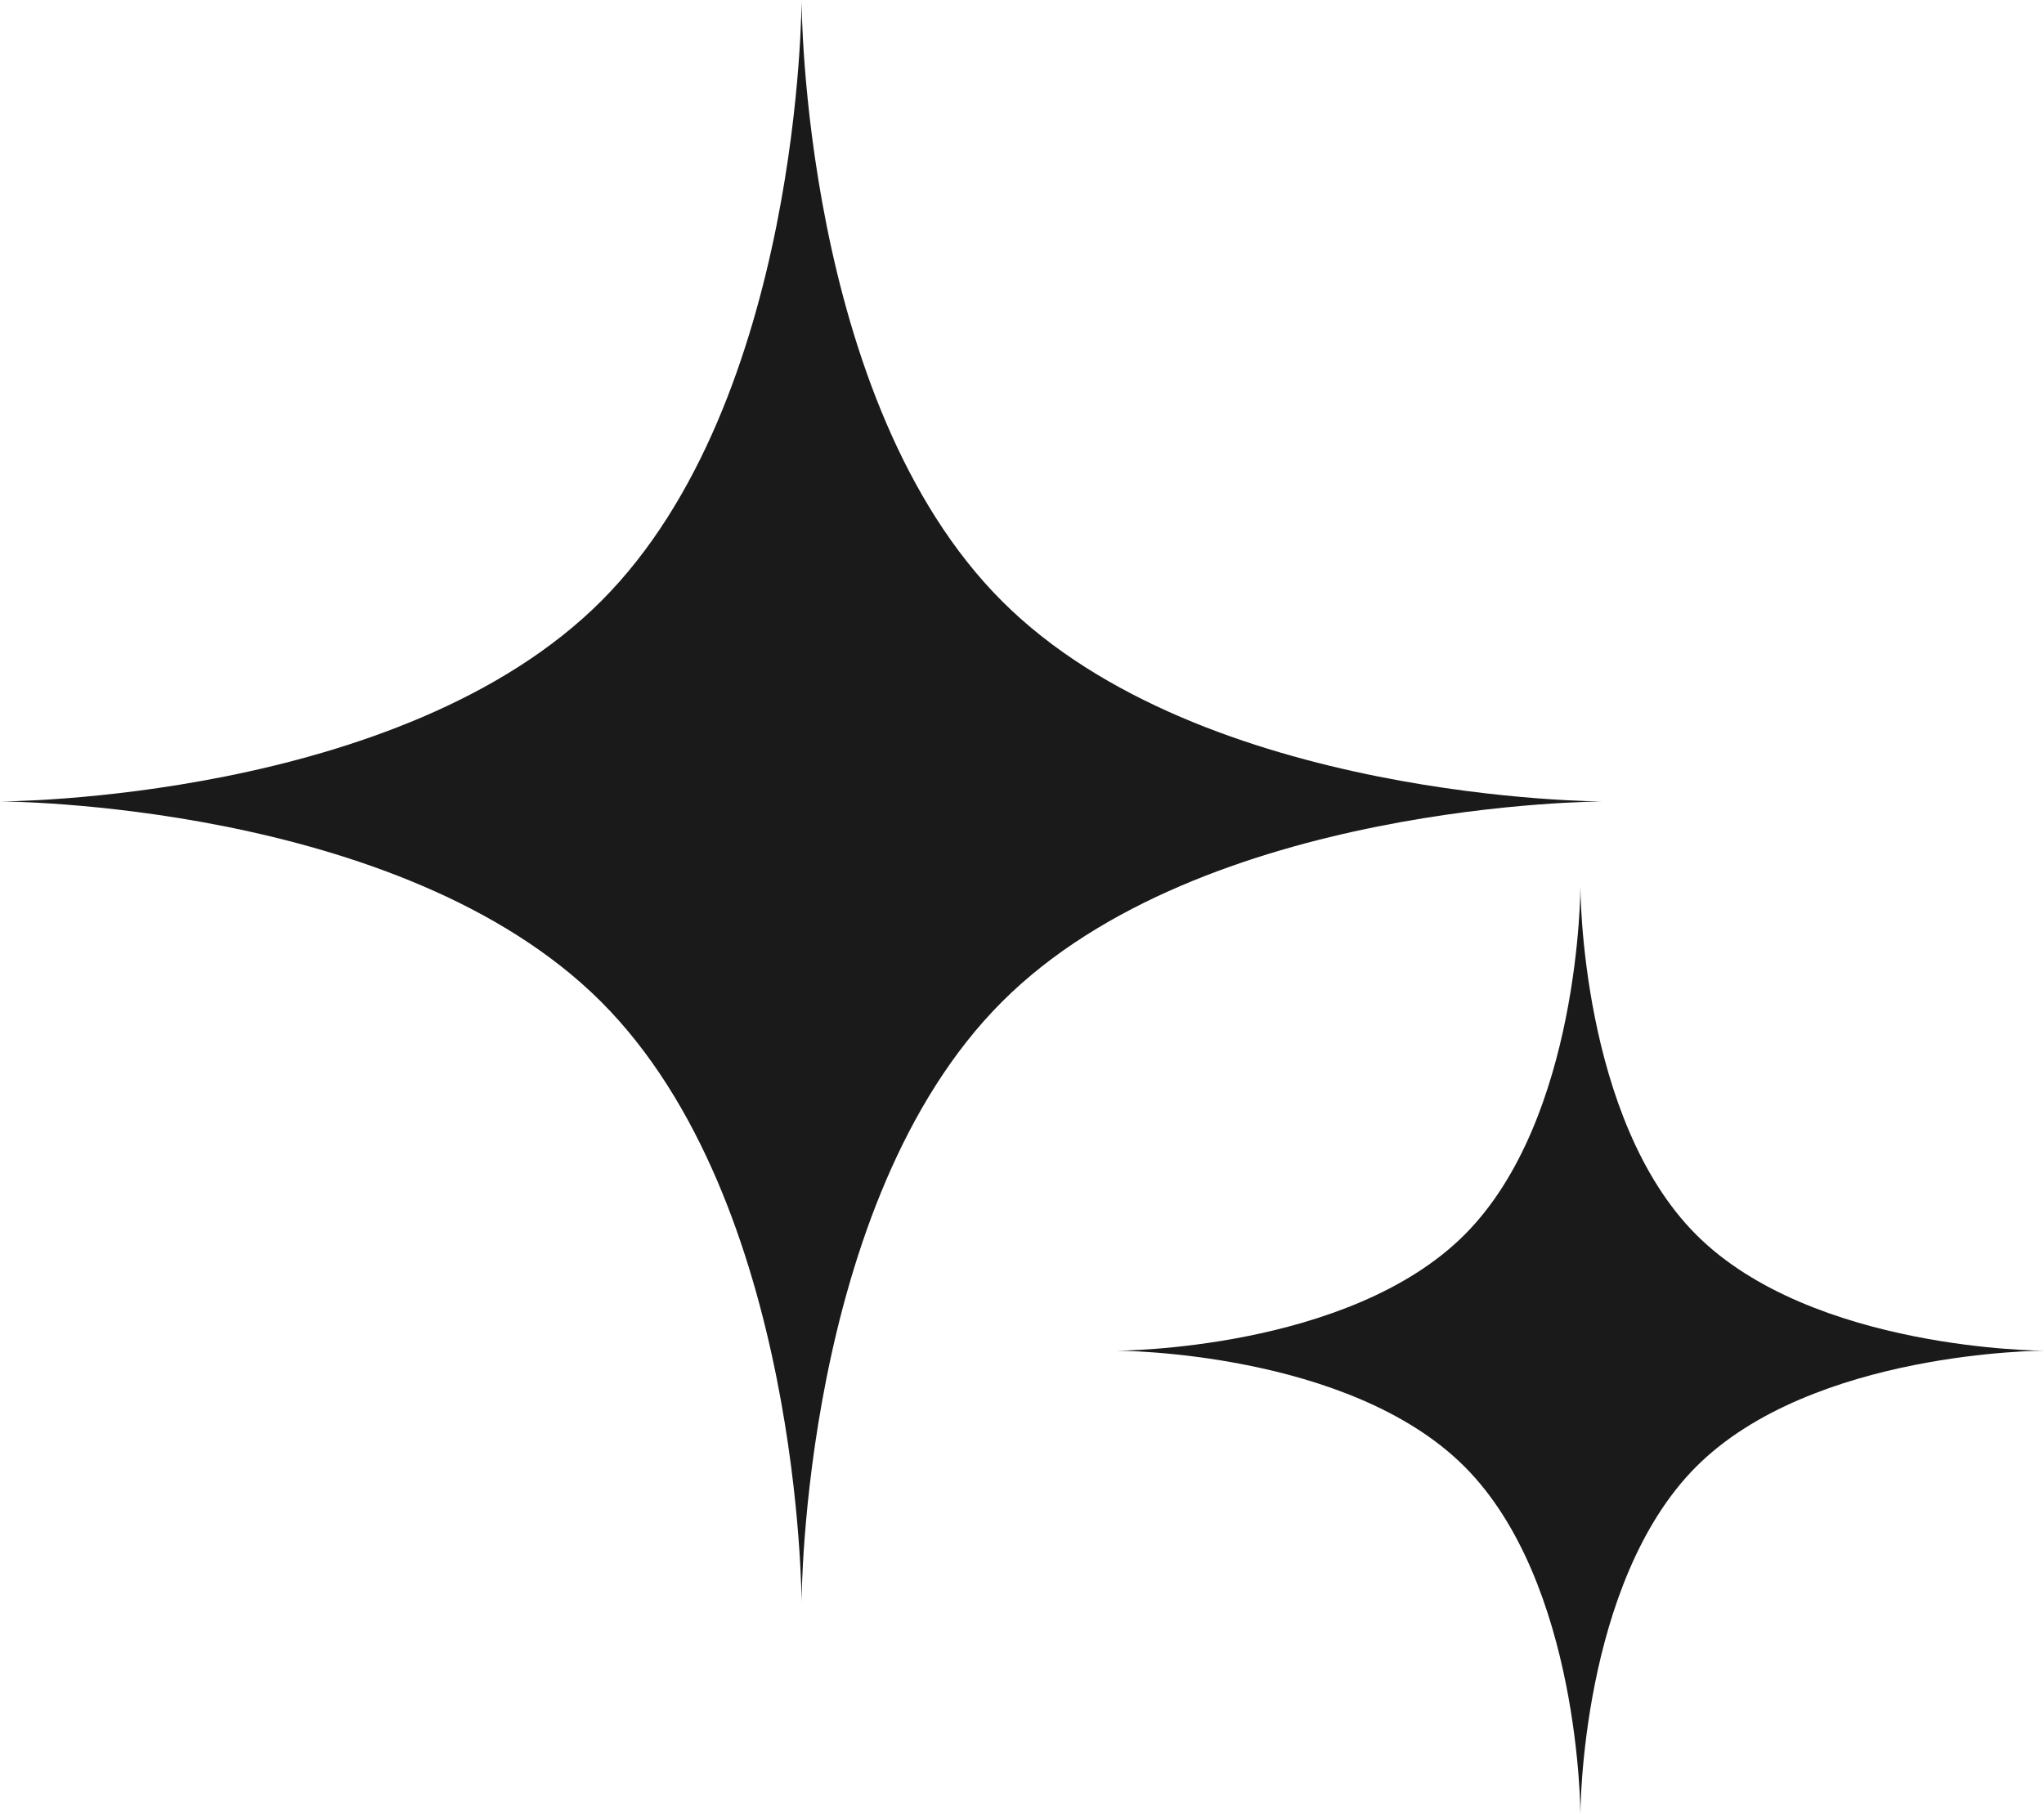 <svg xmlns="http://www.w3.org/2000/svg" width="600.272" height="532.867" viewBox="0 0 600.272 532.867"><g transform="translate(-1179.728 -1724)"><path d="M235.4,0s0,117.7,58.85,176.549S470.8,235.4,470.8,235.4s-117.7,0-176.549,58.85S235.4,470.8,235.4,470.8s0-117.7-58.85-176.549S0,235.4,0,235.4s117.7,0,176.549-58.85S235.4,0,235.4,0Z" transform="translate(1179.728 1724)" fill="#1a1a1a"/><path d="M136.149,0s0,68.074,34.037,102.112S272.3,136.149,272.3,136.149s-68.074,0-102.112,34.037S136.149,272.3,136.149,272.3s0-68.074-34.037-102.112S0,136.149,0,136.149s68.074,0,102.112-34.037S136.149,0,136.149,0Z" transform="translate(1507.702 1984.569)" fill="#1a1a1a"/></g></svg>